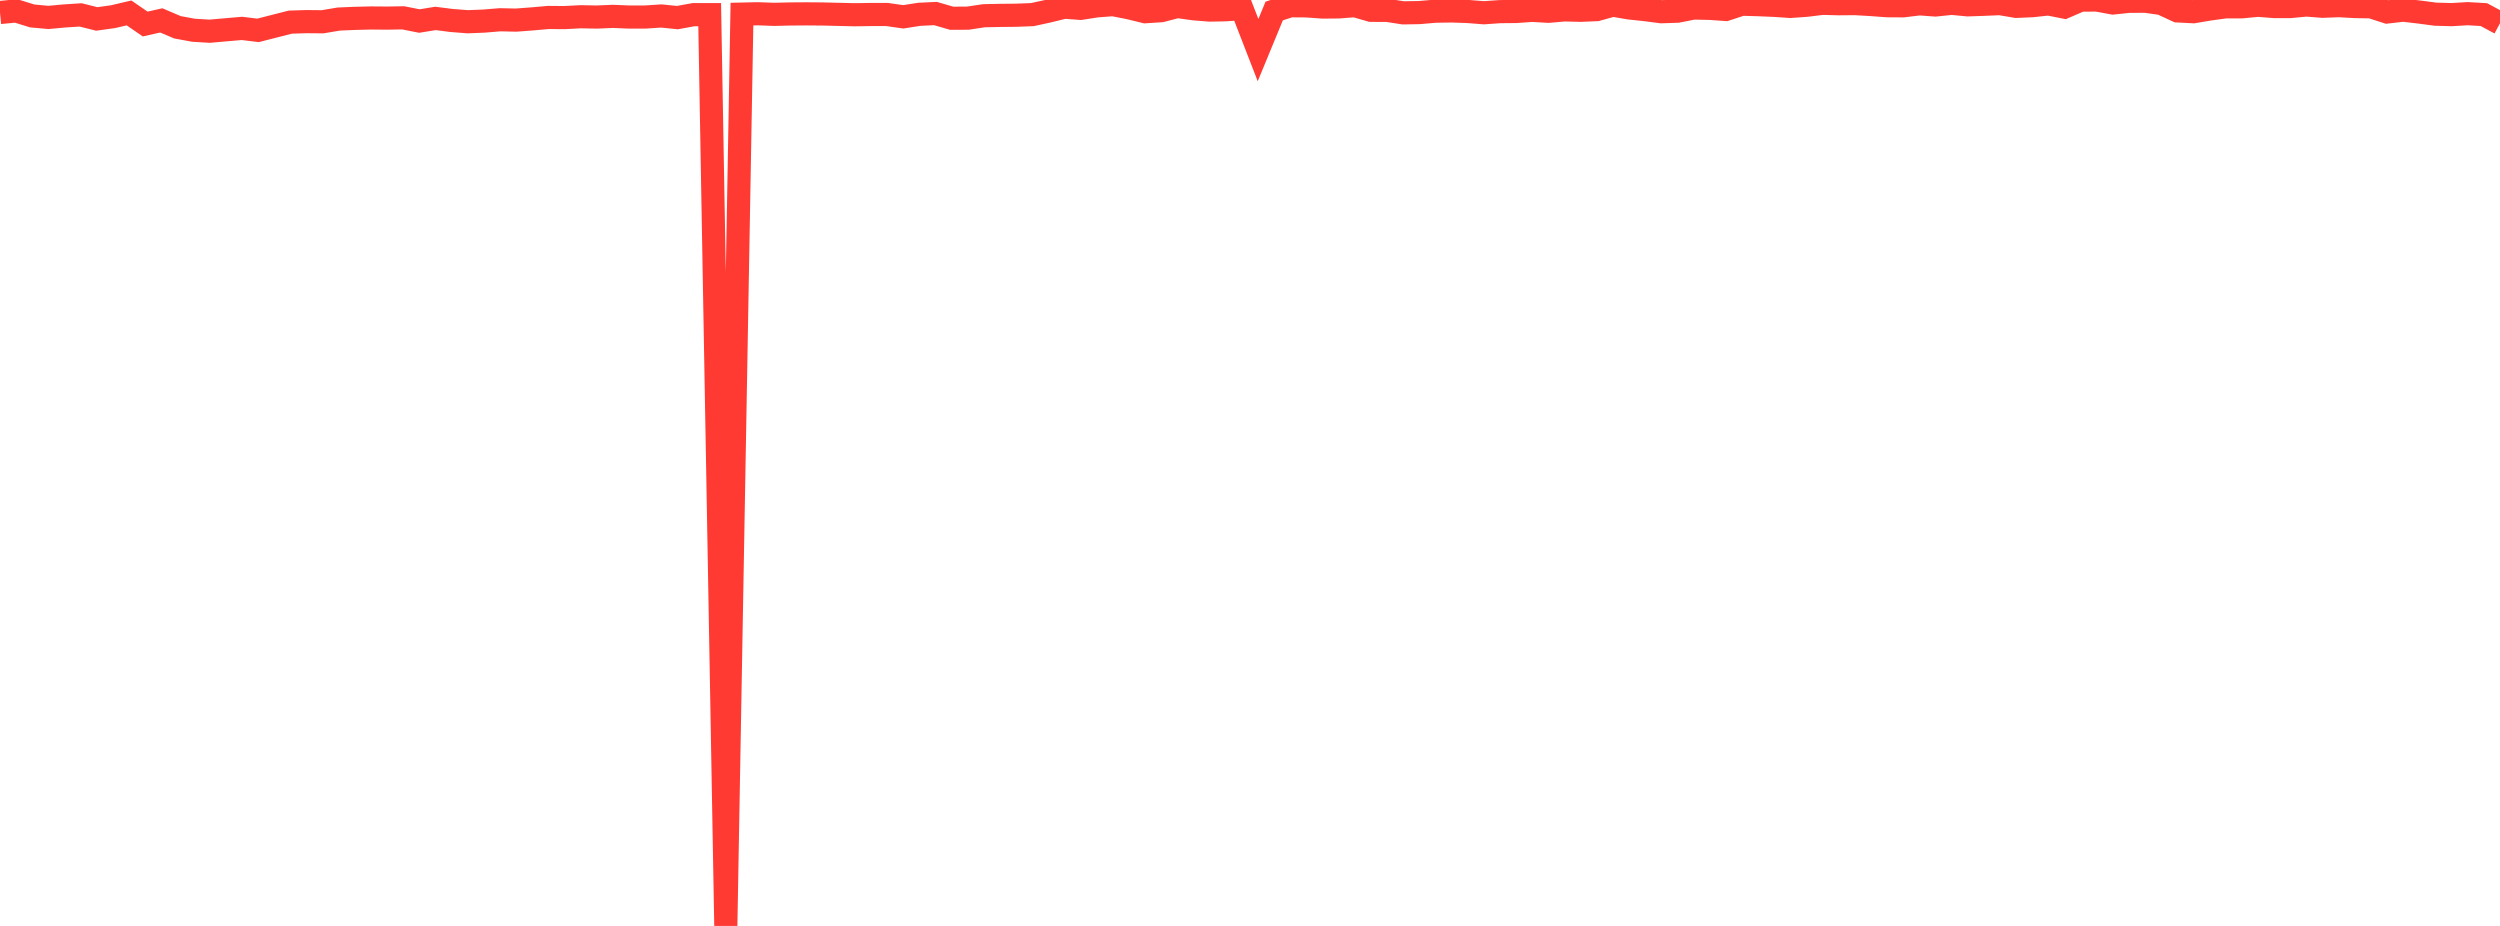 <?xml version="1.0" standalone="no"?>
<!DOCTYPE svg PUBLIC "-//W3C//DTD SVG 1.1//EN" "http://www.w3.org/Graphics/SVG/1.1/DTD/svg11.dtd">

<svg width="135" height="50" viewBox="0 0 135 50" preserveAspectRatio="none" 
  xmlns="http://www.w3.org/2000/svg"
  xmlns:xlink="http://www.w3.org/1999/xlink">


<polyline points="0.0, 0.675 0.871, 0.591 1.742, 0.861 2.613, 0.941 3.484, 0.861 4.355, 0.805 5.226, 1.023 6.097, 0.902 6.968, 0.698 7.839, 1.298 8.71, 1.101 9.581, 1.473 10.452, 1.634 11.323, 1.686 12.194, 1.609 13.065, 1.534 13.935, 1.64 14.806, 1.417 15.677, 1.195 16.548, 1.168 17.419, 1.176 18.29, 1.029 19.161, 0.992 20.032, 0.971 20.903, 0.978 21.774, 0.963 22.645, 1.136 23.516, 0.995 24.387, 1.106 25.258, 1.174 26.129, 1.139 27.0, 1.067 27.871, 1.086 28.742, 1.02 29.613, 0.943 30.484, 0.95 31.355, 0.904 32.226, 0.921 33.097, 0.884 33.968, 0.92 34.839, 0.92 35.71, 0.863 36.581, 0.951 37.452, 0.792 38.323, 0.792 39.194, 50.0 40.065, 0.762 40.935, 0.743 41.806, 0.775 42.677, 0.754 43.548, 0.748 44.419, 0.755 45.29, 0.776 46.161, 0.796 47.032, 0.783 47.903, 0.783 48.774, 0.908 49.645, 0.772 50.516, 0.731 51.387, 0.984 52.258, 0.982 53.129, 0.85 54.0, 0.831 54.871, 0.823 55.742, 0.79 56.613, 0.6 57.484, 0.387 58.355, 0.452 59.226, 0.317 60.097, 0.25 60.968, 0.421 61.839, 0.633 62.71, 0.577 63.581, 0.35 64.452, 0.474 65.323, 0.544 66.194, 0.527 67.065, 0.465 67.935, 2.706 68.806, 0.595 69.677, 0.311 70.548, 0.317 71.419, 0.38 72.29, 0.373 73.161, 0.305 74.032, 0.557 74.903, 0.559 75.774, 0.694 76.645, 0.679 77.516, 0.604 78.387, 0.591 79.258, 0.62 80.129, 0.689 81.0, 0.628 81.871, 0.62 82.742, 0.558 83.613, 0.61 84.484, 0.534 85.355, 0.556 86.226, 0.519 87.097, 0.276 87.968, 0.428 88.839, 0.52 89.71, 0.633 90.581, 0.605 91.452, 0.434 92.323, 0.451 93.194, 0.512 94.065, 0.226 94.935, 0.252 95.806, 0.288 96.677, 0.347 97.548, 0.285 98.419, 0.179 99.29, 0.202 100.161, 0.194 101.032, 0.244 101.903, 0.309 102.774, 0.314 103.645, 0.207 104.516, 0.27 105.387, 0.179 106.258, 0.262 107.129, 0.232 108.0, 0.195 108.871, 0.344 109.742, 0.307 110.613, 0.212 111.484, 0.385 112.355, 0.008 113.226, 0.0 114.097, 0.162 114.968, 0.07 115.839, 0.066 116.71, 0.186 117.581, 0.588 118.452, 0.633 119.323, 0.486 120.194, 0.367 121.065, 0.367 121.935, 0.284 122.806, 0.353 123.677, 0.353 124.548, 0.27 125.419, 0.339 126.29, 0.305 127.161, 0.353 128.032, 0.368 128.903, 0.648 129.774, 0.548 130.645, 0.651 131.516, 0.766 132.387, 0.79 133.258, 0.738 134.129, 0.789 135.0, 1.257" fill="none" stroke="#ff3a33" stroke-width="1.25"/>

</svg>